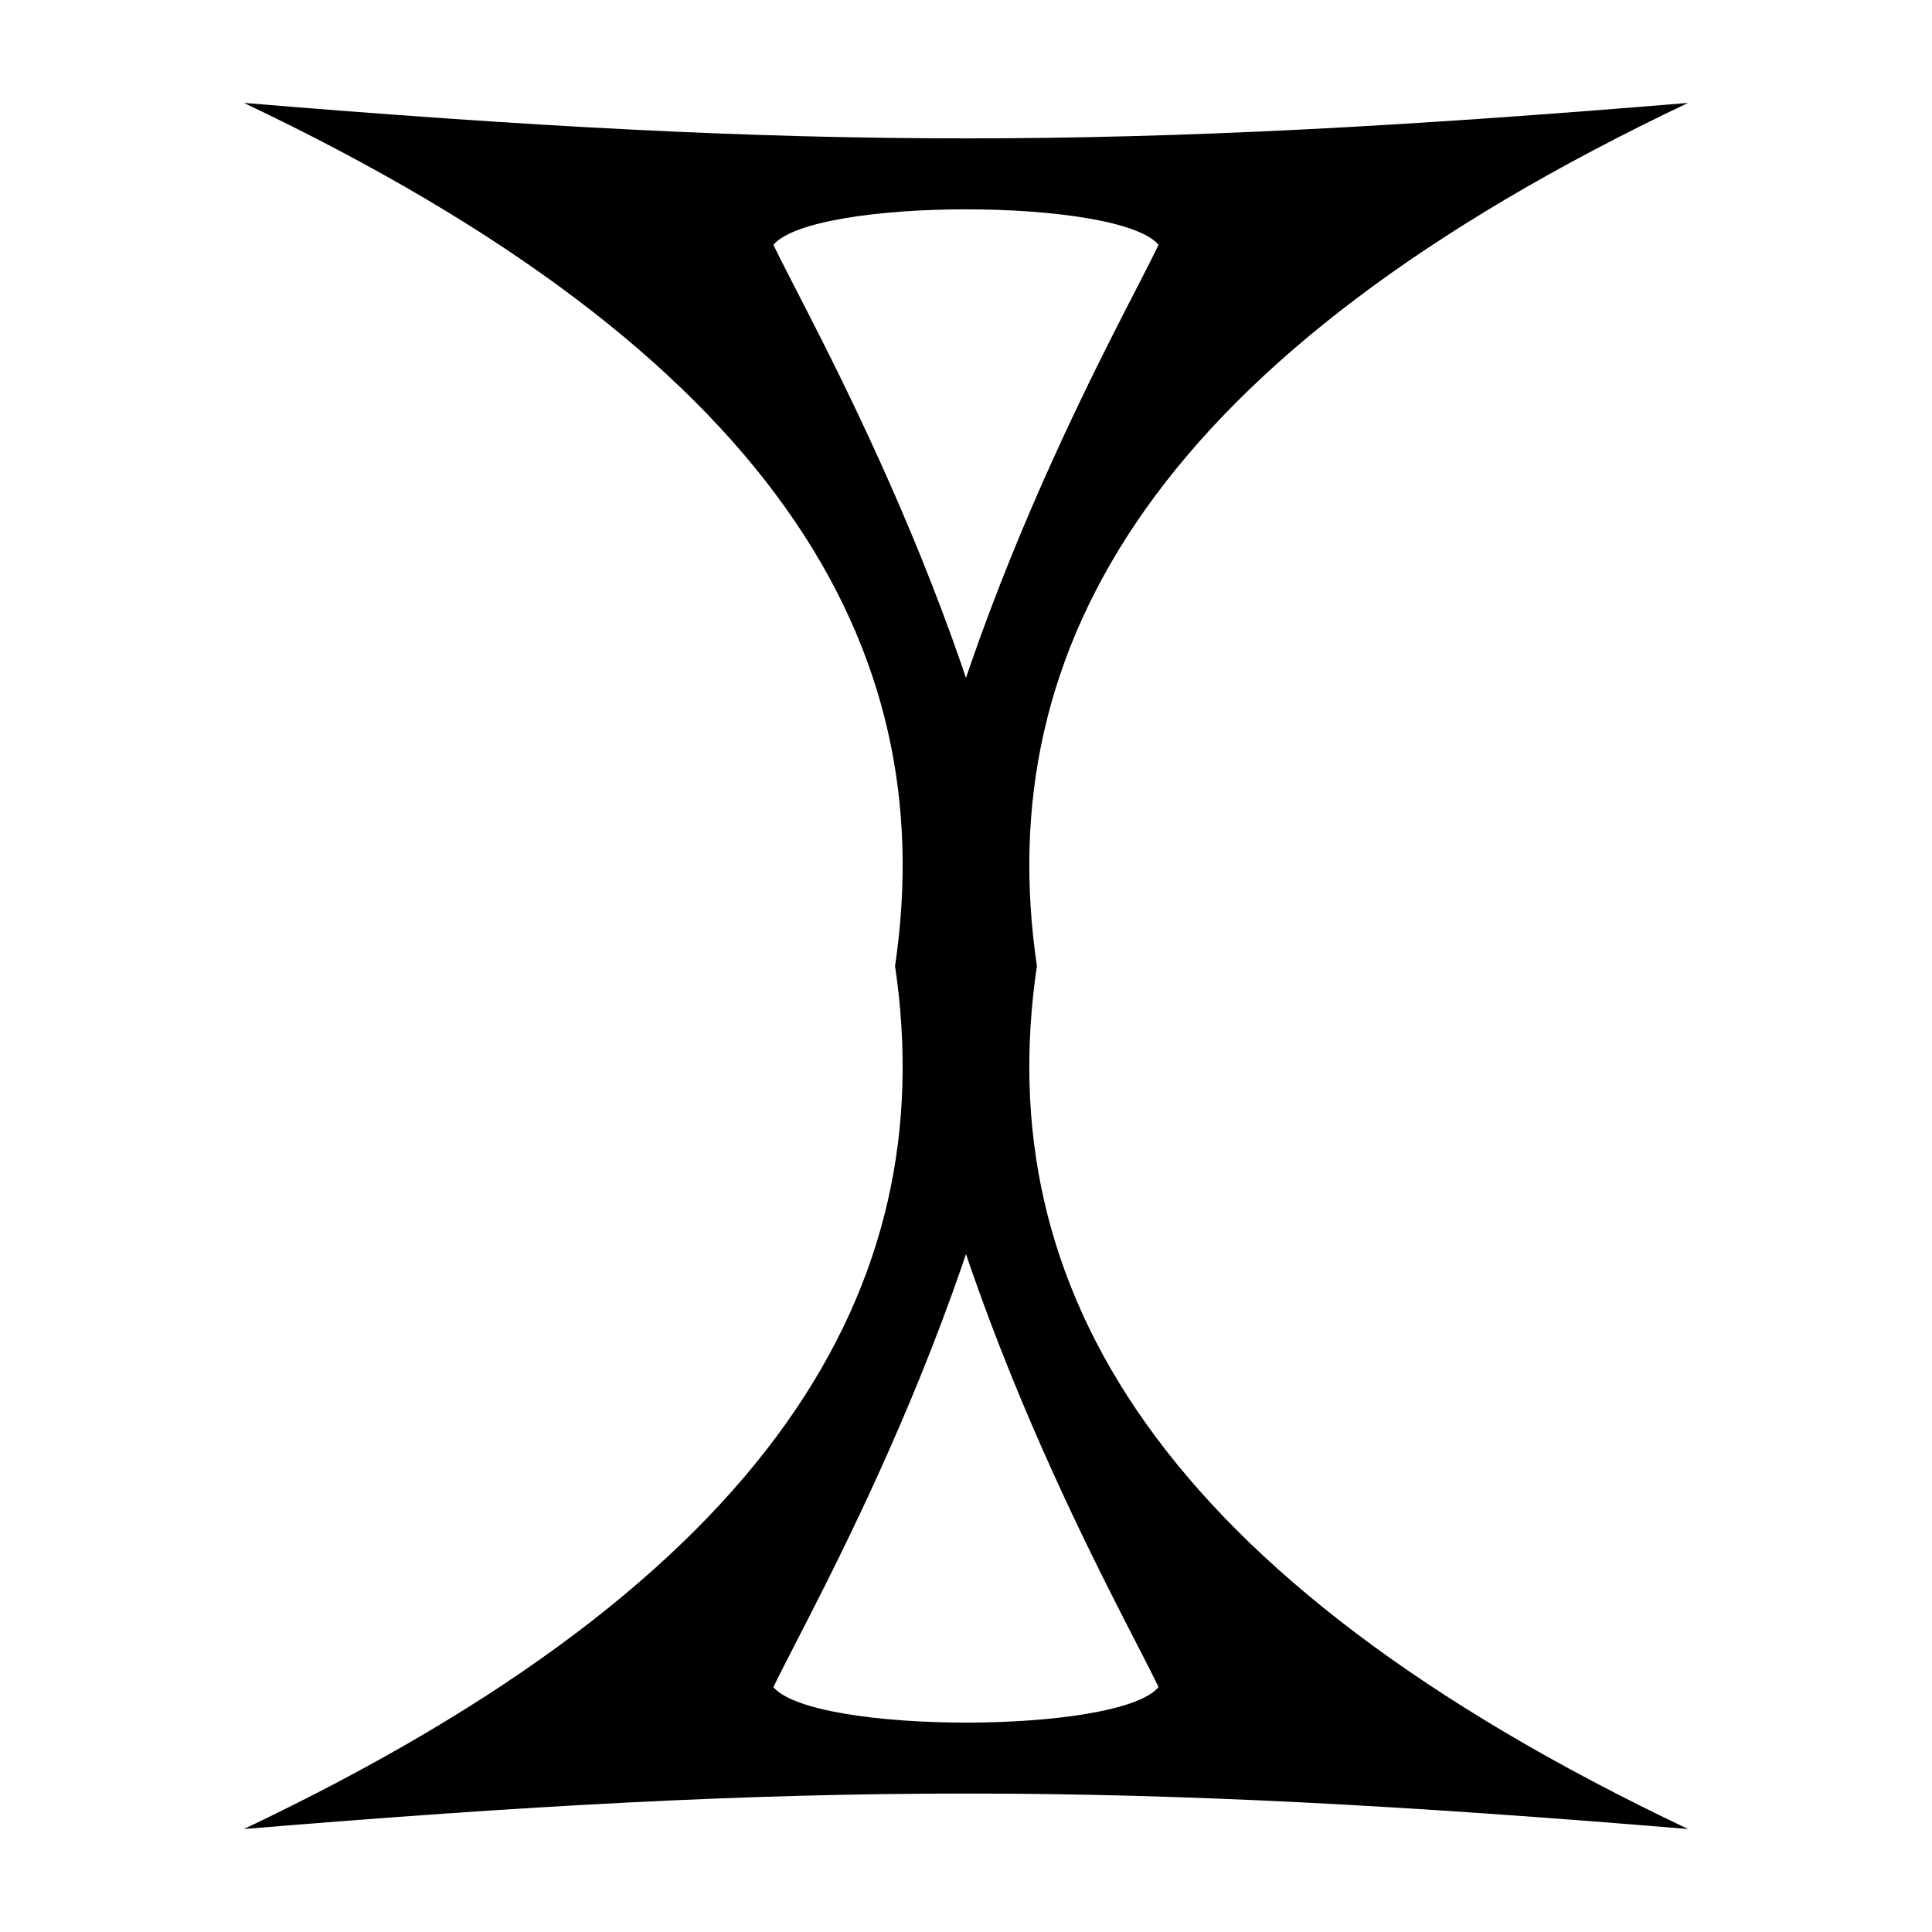 <?xml version="1.0" encoding="UTF-8"?>
<!-- Uploaded to: SVG Repo, www.svgrepo.com, Generator: SVG Repo Mixer Tools -->
<svg fill="#000000" width="800px" height="800px" version="1.1" viewBox="144 144 512 512" xmlns="http://www.w3.org/2000/svg">
 <path d="m381.2 399.99c12.531-84.91-31.992-162.02-172.57-228.72 150.98 12.535 231.78 12.535 382.73 0-140.57 66.703-185.1 143.81-172.57 228.72-12.531 84.938 31.992 162.04 172.57 228.72-150.95-12.535-231.75-12.535-382.73 0 140.57-66.68 185.1-143.79 172.57-228.72h37.598c-12.531 88.293-60.41 171.22-69.836 191.12 10.648 12.531 91.449 12.531 102.07 0-9.426-19.902-57.305-102.83-69.836-191.12 12.531-88.266 60.41-171.2 69.836-191.12-10.625-12.531-91.426-12.531-102.07 0 9.426 19.926 57.305 102.86 69.836 191.12"/>
</svg>